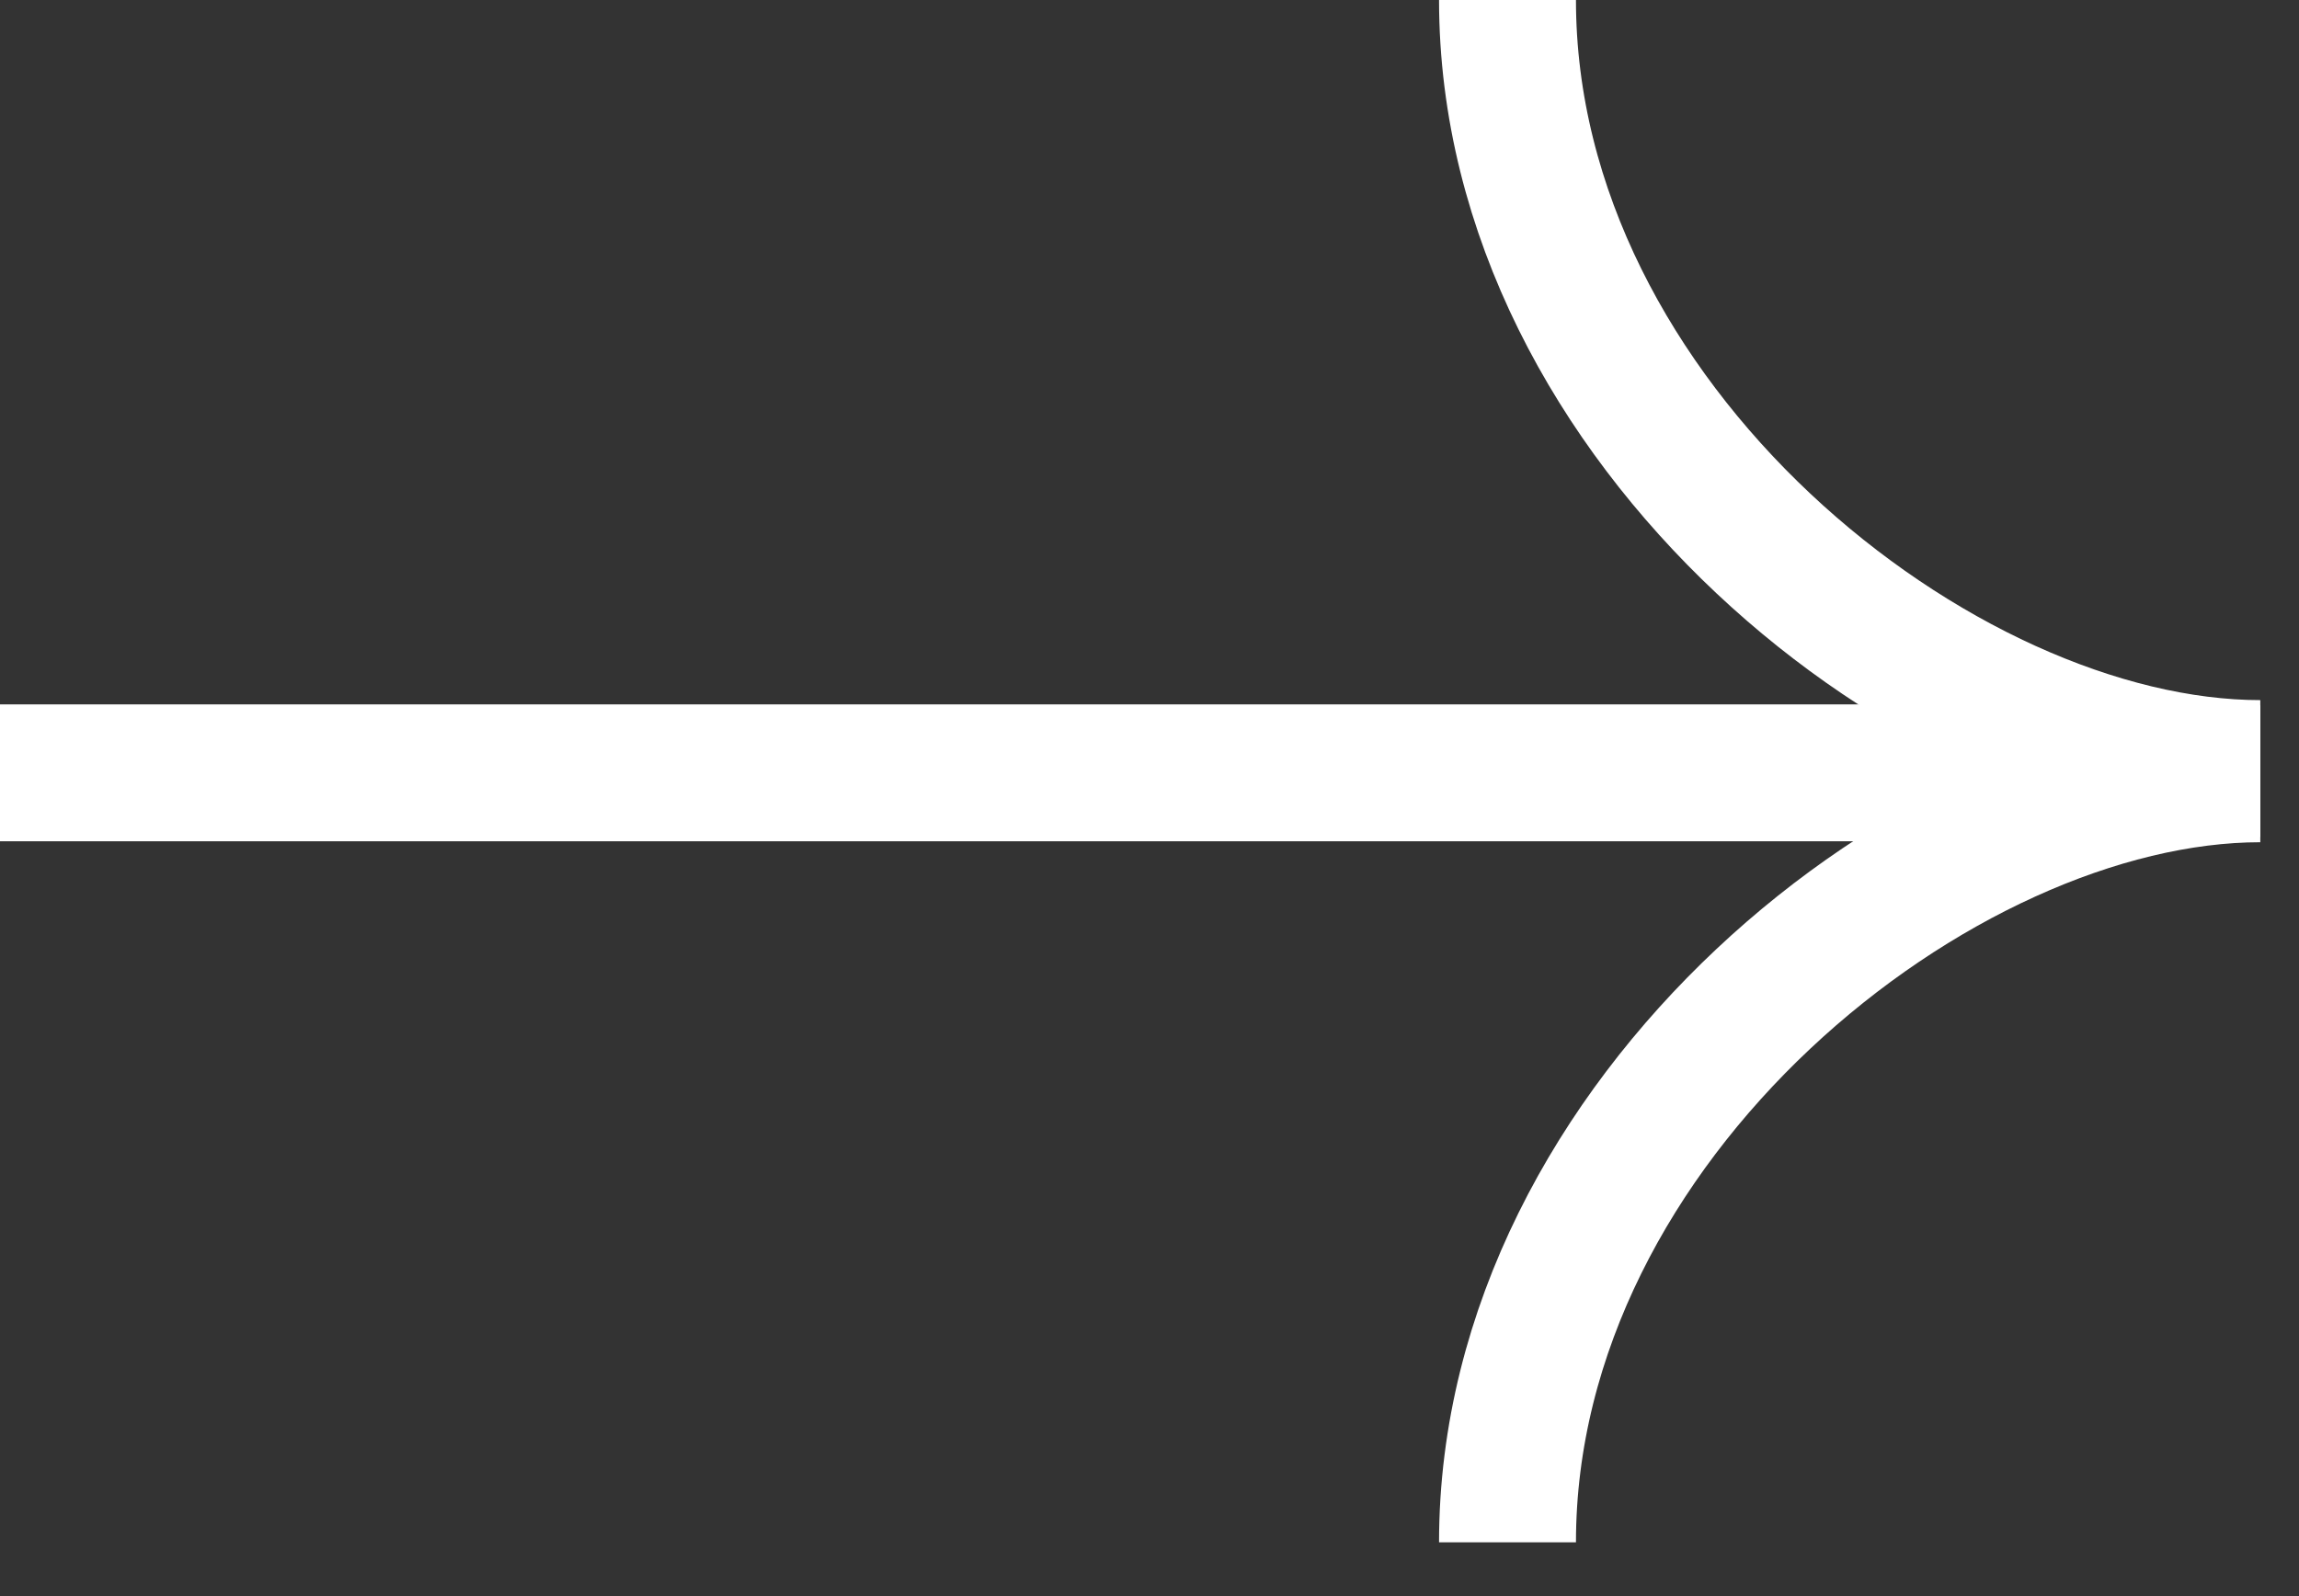 <?xml version="1.0" encoding="UTF-8"?> <svg xmlns="http://www.w3.org/2000/svg" width="36" height="25" viewBox="0 0 36 25" fill="none"><rect x="0" y="0" width="36" height="25" fill="#333333" stroke="none"/> <line y1="12.105" x2="32.709" y2="12.105" stroke="white" stroke-width="2.144"></line> <path d="M23.606 1.43054e-05C23.606 6.648 30.36 12.038 35.394 12.038" stroke="white" stroke-width="2.144"></path> <path d="M23.606 24.157C23.606 17.509 30.36 12.12 35.394 12.12" stroke="white" stroke-width="2.144"></path> </svg> 
